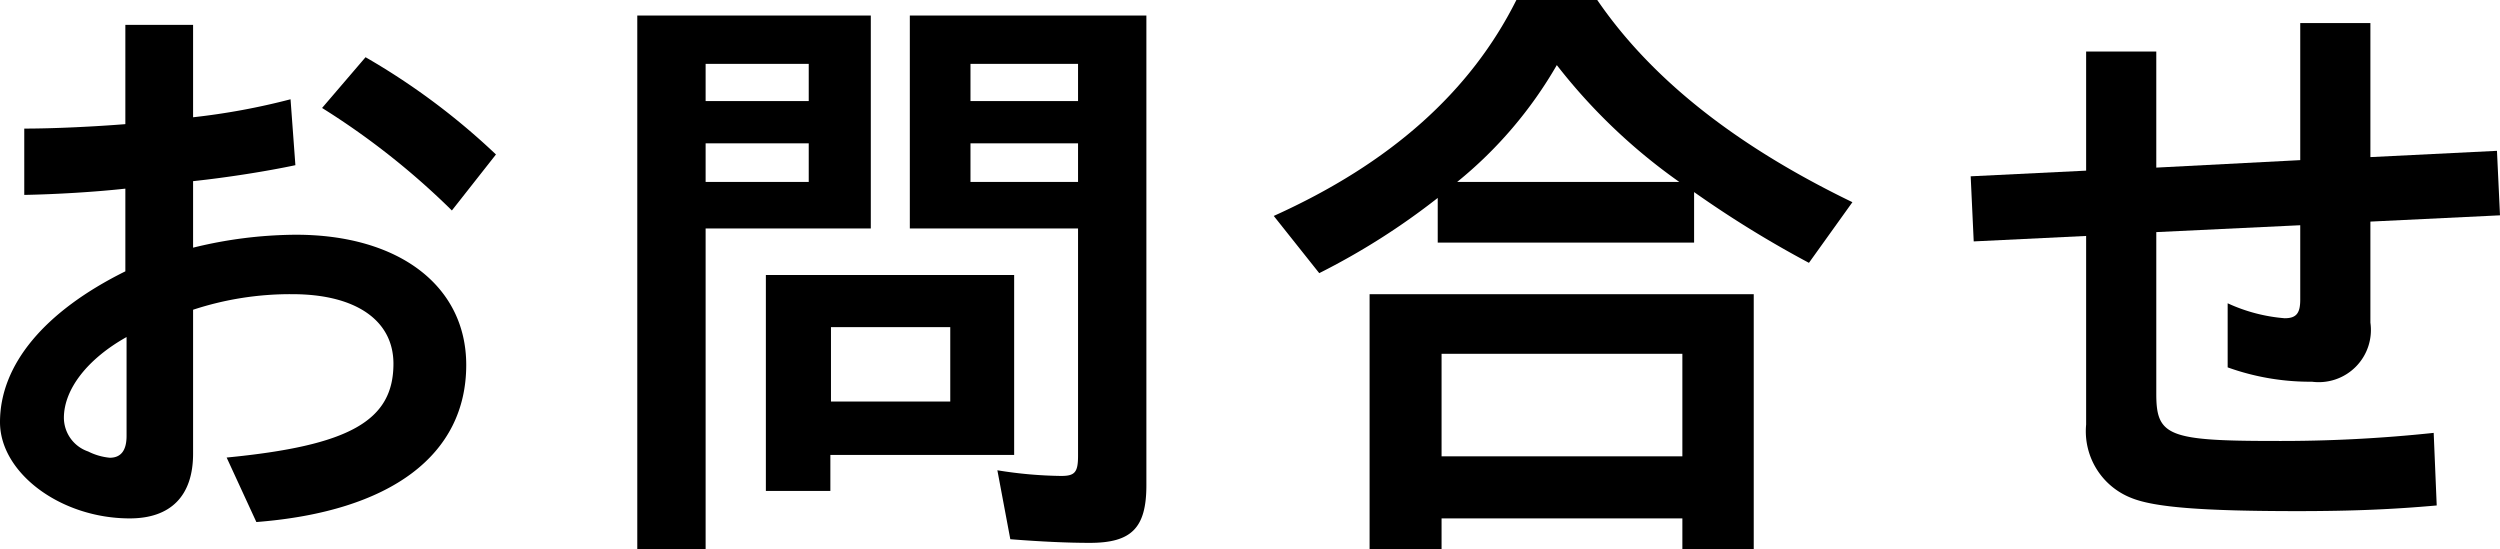<svg xmlns="http://www.w3.org/2000/svg" viewBox="0 0 123.65 27.17"><g id="レイヤー_2" data-name="レイヤー 2"><g id="_レイヤー_" data-name="&lt;レイヤー&gt;"><path d="M9.55,1.23V5.8a33.69,33.69,0,0,0,4.82-.89l.24,3.26c-1.41.3-3.37.61-5.06.79v3.29a21.56,21.56,0,0,1,5.09-.64c5.1,0,8.42,2.54,8.42,6.44,0,4.45-3.72,7.25-10.38,7.77l-1.47-3.19c6.07-.59,8.25-1.81,8.25-4.64,0-2.15-1.87-3.44-5-3.44a15.39,15.39,0,0,0-4.91.77v7.12c0,2.09-1.11,3.2-3.13,3.2C3,25.64,0,23.39,0,20.88c0-2.83,2.18-5.47,6.2-7.46V9.33c-1.44.16-3.38.28-5,.31V6.36c1.5,0,3.5-.1,5-.22V1.23ZM6.26,16.67c-1.93,1.08-3.1,2.58-3.1,4a1.77,1.77,0,0,0,1.2,1.66,3,3,0,0,0,1.07.31c.56,0,.83-.37.83-1.08Zm16.09-6.26a37.27,37.27,0,0,0-6.42-5.07l2.15-2.51a34.06,34.06,0,0,1,6.45,4.81Z"/><path d="M34.9,27.17H31.52V.77H43.07V11.3H34.9ZM40,5V3.16H34.9V5Zm0,4V7.09H34.9V9ZM41.07,22.5v1.78H37.88V13.6H50.16v8.9ZM47,16.18h-5.9v3.68H47ZM45,11.3V.77H56.7V24c0,2.12-.74,2.85-2.8,2.85-1.07,0-2.42-.06-3.93-.18l-.64-3.41a21,21,0,0,0,3.16.28c.68,0,.83-.19.83-1V11.3ZM53.32,5V3.16H48V5Zm0,4V7.09H48V9Z"/><path d="M71.11,9.79a34.75,34.75,0,0,1-5.86,3.72L63,10.68c5.77-2.6,9.73-6.14,12-10.68h4c2.67,3.9,6.85,7.21,12.62,10l-2.15,3a53.37,53.37,0,0,1-5.68-3.5V12H71.11Zm.19,17.38H67.74V14.55h19V27.17H83.21V25.64H71.3Zm11.91-4.6V17.5H71.3v5.07ZM83.06,9A28.35,28.35,0,0,1,77,3.22,20.81,20.81,0,0,1,72.07,9Z"/><path d="M117.24,1.14V7.77l6.26-.31.15,3.19-6.41.31v5a2.58,2.58,0,0,1-2.89,2.92,12.05,12.05,0,0,1-4.17-.71V15a8.3,8.3,0,0,0,2.82.74c.58,0,.77-.25.77-.92V11.14l-7.12.34v8c0,2.08.58,2.33,5.89,2.33a71.36,71.36,0,0,0,7.83-.4l.15,3.59c-2.12.19-4.14.28-6.87.28-4.73,0-7.1-.19-8.23-.65A3.54,3.54,0,0,1,103.18,21V11.67l-5.56.27-.15-3.22,5.71-.28V2.55h3.47V8.29l7.12-.37V1.14Z"/></g></g></svg>